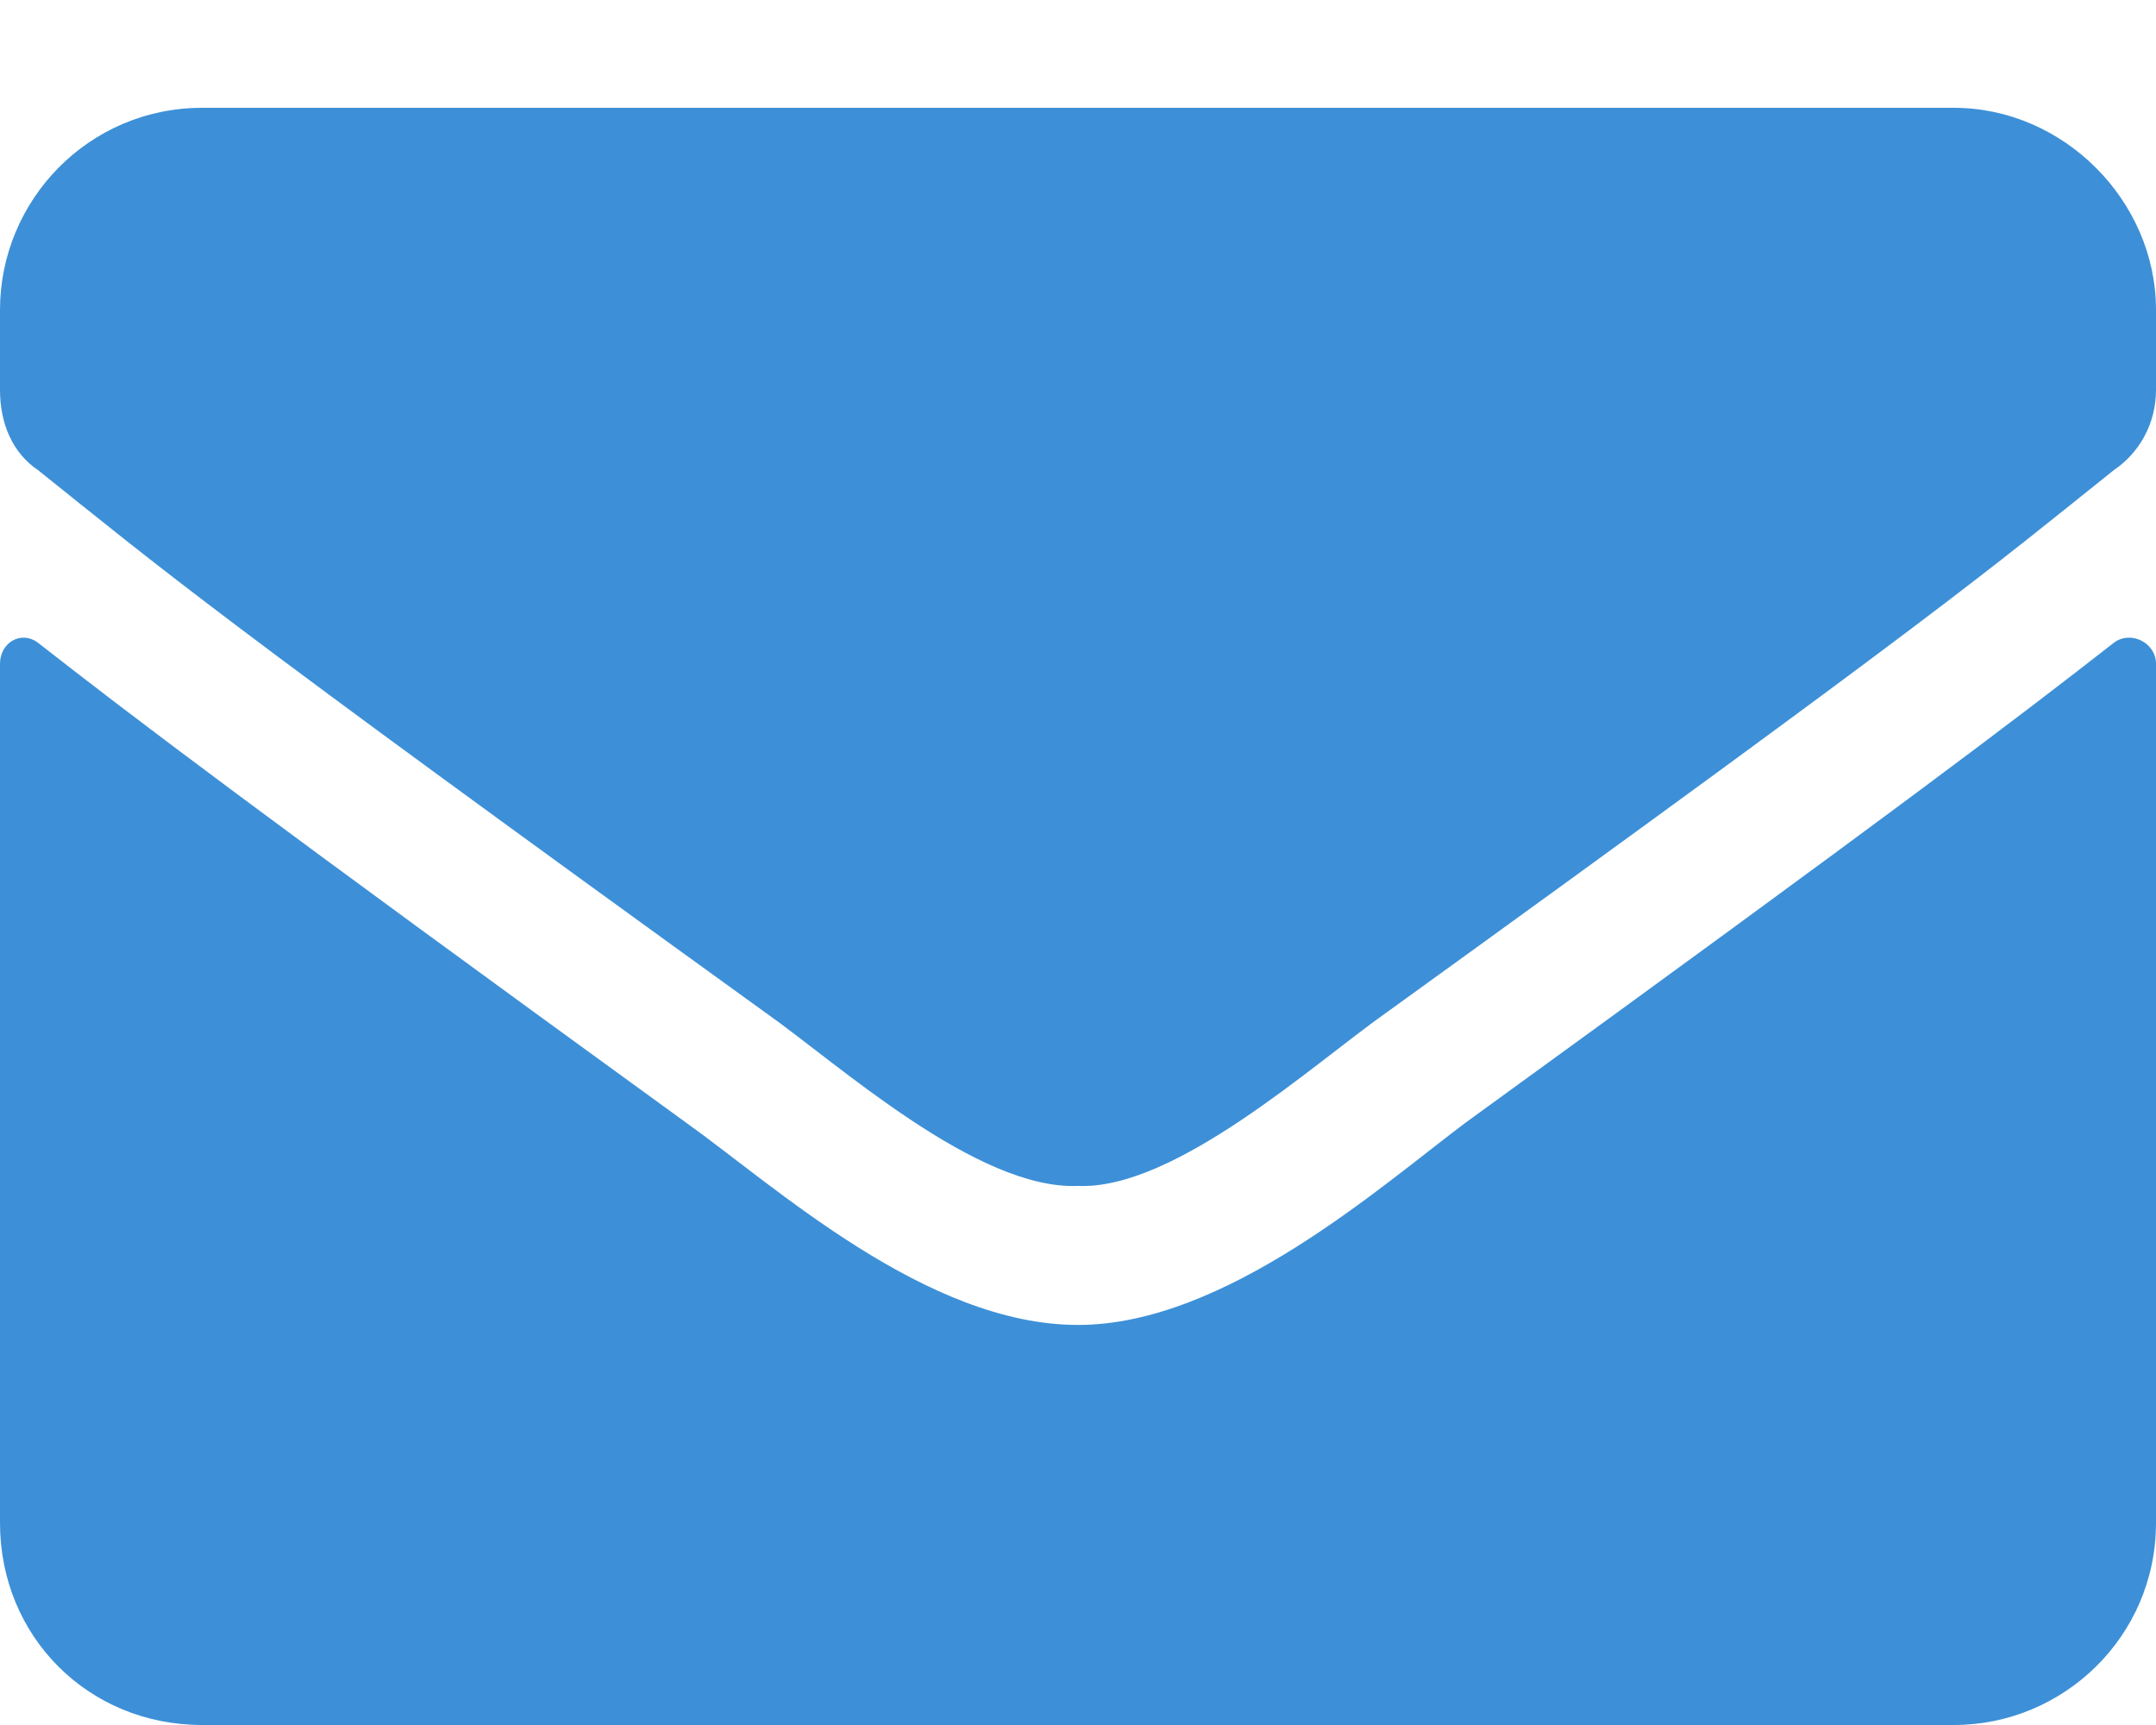 <svg width="15" height="12" viewBox="0 0 15 12" fill="none" xmlns="http://www.w3.org/2000/svg">
<path d="M14.707 4.471C14.824 4.383 15 4.471 15 4.617V10.594C15 11.385 14.355 12 13.594 12H1.406C0.615 12 0 11.385 0 10.594V4.617C0 4.471 0.146 4.383 0.264 4.471C0.938 4.998 1.787 5.643 4.775 7.811C5.391 8.25 6.445 9.217 7.5 9.217C8.525 9.217 9.609 8.25 10.195 7.811C13.184 5.643 14.033 4.998 14.707 4.471ZM7.5 8.25C6.797 8.279 5.83 7.4 5.332 7.049C1.436 4.236 1.143 3.973 0.264 3.27C0.088 3.152 0 2.947 0 2.713V2.156C0 1.395 0.615 0.75 1.406 0.75H13.594C14.355 0.75 15 1.395 15 2.156V2.713C15 2.947 14.883 3.152 14.707 3.27C13.828 3.973 13.535 4.236 9.639 7.049C9.141 7.4 8.174 8.279 7.5 8.25Z" fill="#3D90D7"/>
</svg>
